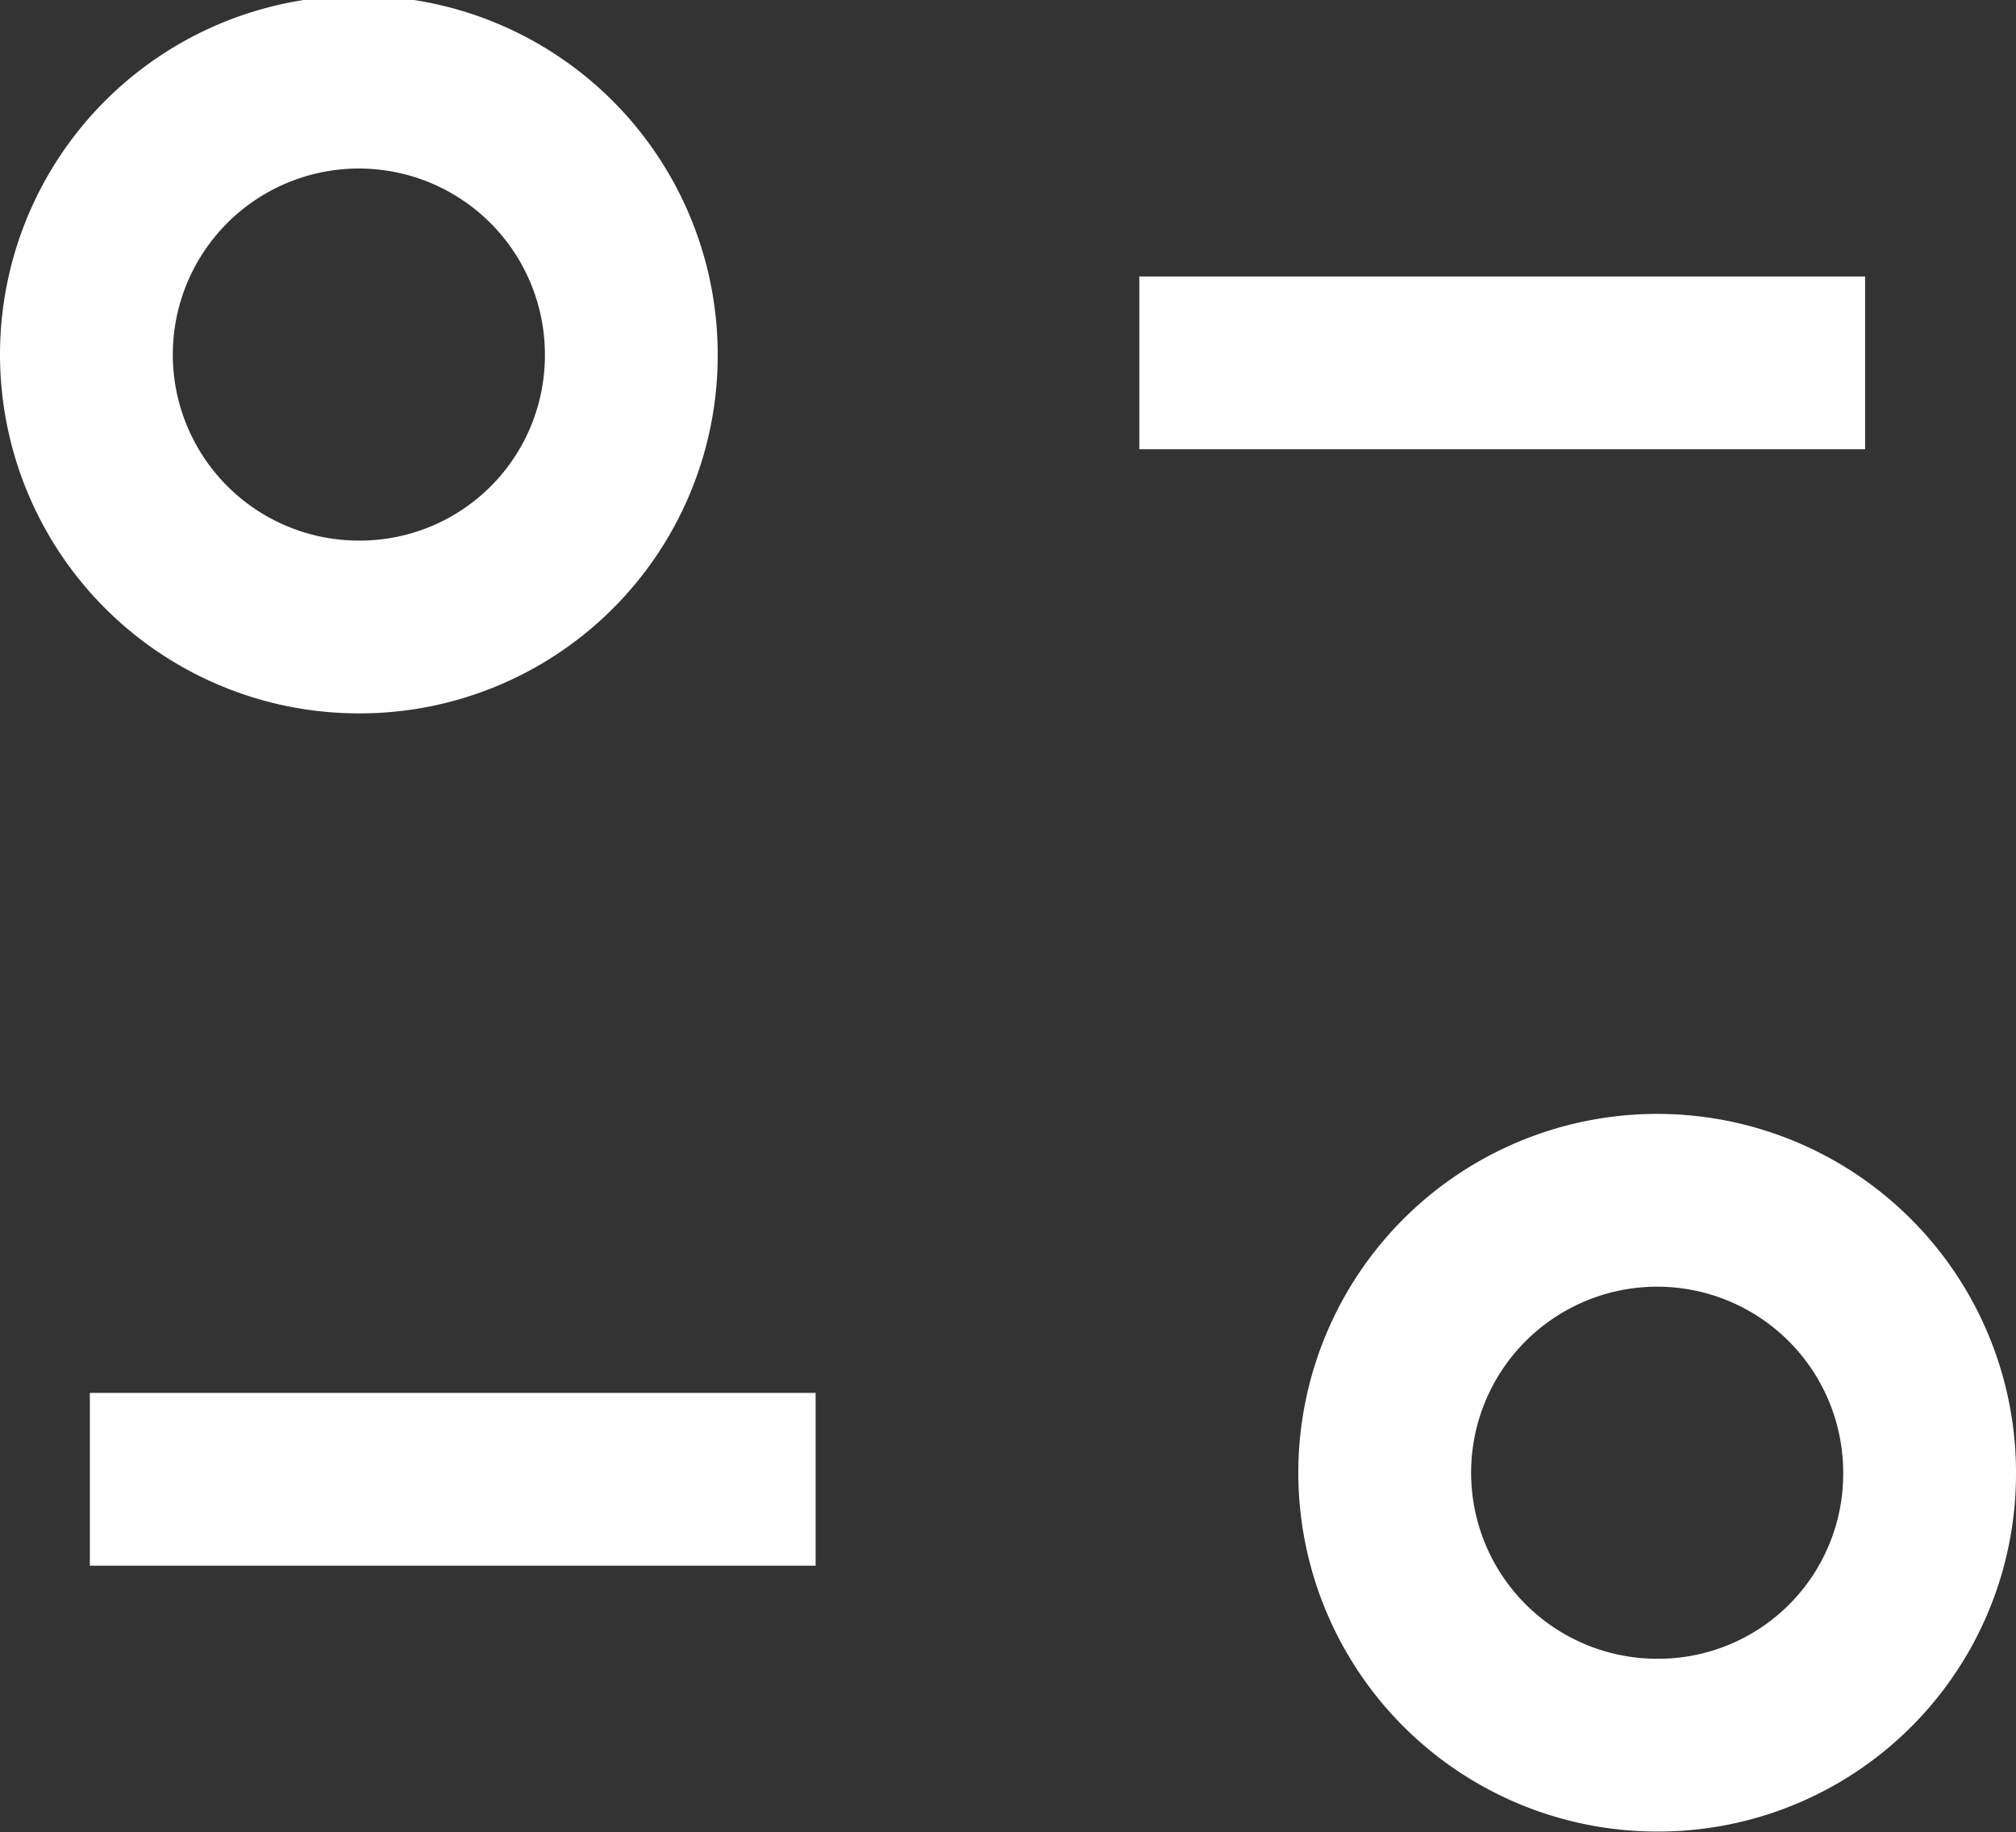 <svg id="Filter" xmlns="http://www.w3.org/2000/svg" width="17.5" height="15.906" viewBox="0 0 17.5 15.906">
  <rect x="0" y="0" width="17.5" height="15.906" fill="#333333" stroke="none"/>
  <defs>
    <style>
      .cls-1 {
        fill: none;
        stroke: #fff;
        stroke-width: 1.5px;
        fill-rule: evenodd;
      }
    </style>
  </defs>
  <path id="Stroke_1" data-name="Stroke 1" class="cls-1" d="M1738.03,87.092h6.3" transform="translate(-1737.25 -74.25)"/>
  <path id="Stroke_3" data-name="Stroke 3" class="cls-1" d="M1753.44,77.4h-6.3" transform="translate(-1737.25 -74.25)"/>
  <path id="Stroke_5" data-name="Stroke 5" class="cls-1" d="M1742.73,77.346a2.365,2.365,0,1,0-2.37,2.347A2.357,2.357,0,0,0,1742.73,77.346Z" transform="translate(-1737.25 -74.25)"/>
  <path id="Stroke_7" data-name="Stroke 7" class="cls-1" d="M1754,87.054a2.365,2.365,0,1,0-2.36,2.346A2.355,2.355,0,0,0,1754,87.054Z" transform="translate(-1737.25 -74.25)"/>
</svg>
